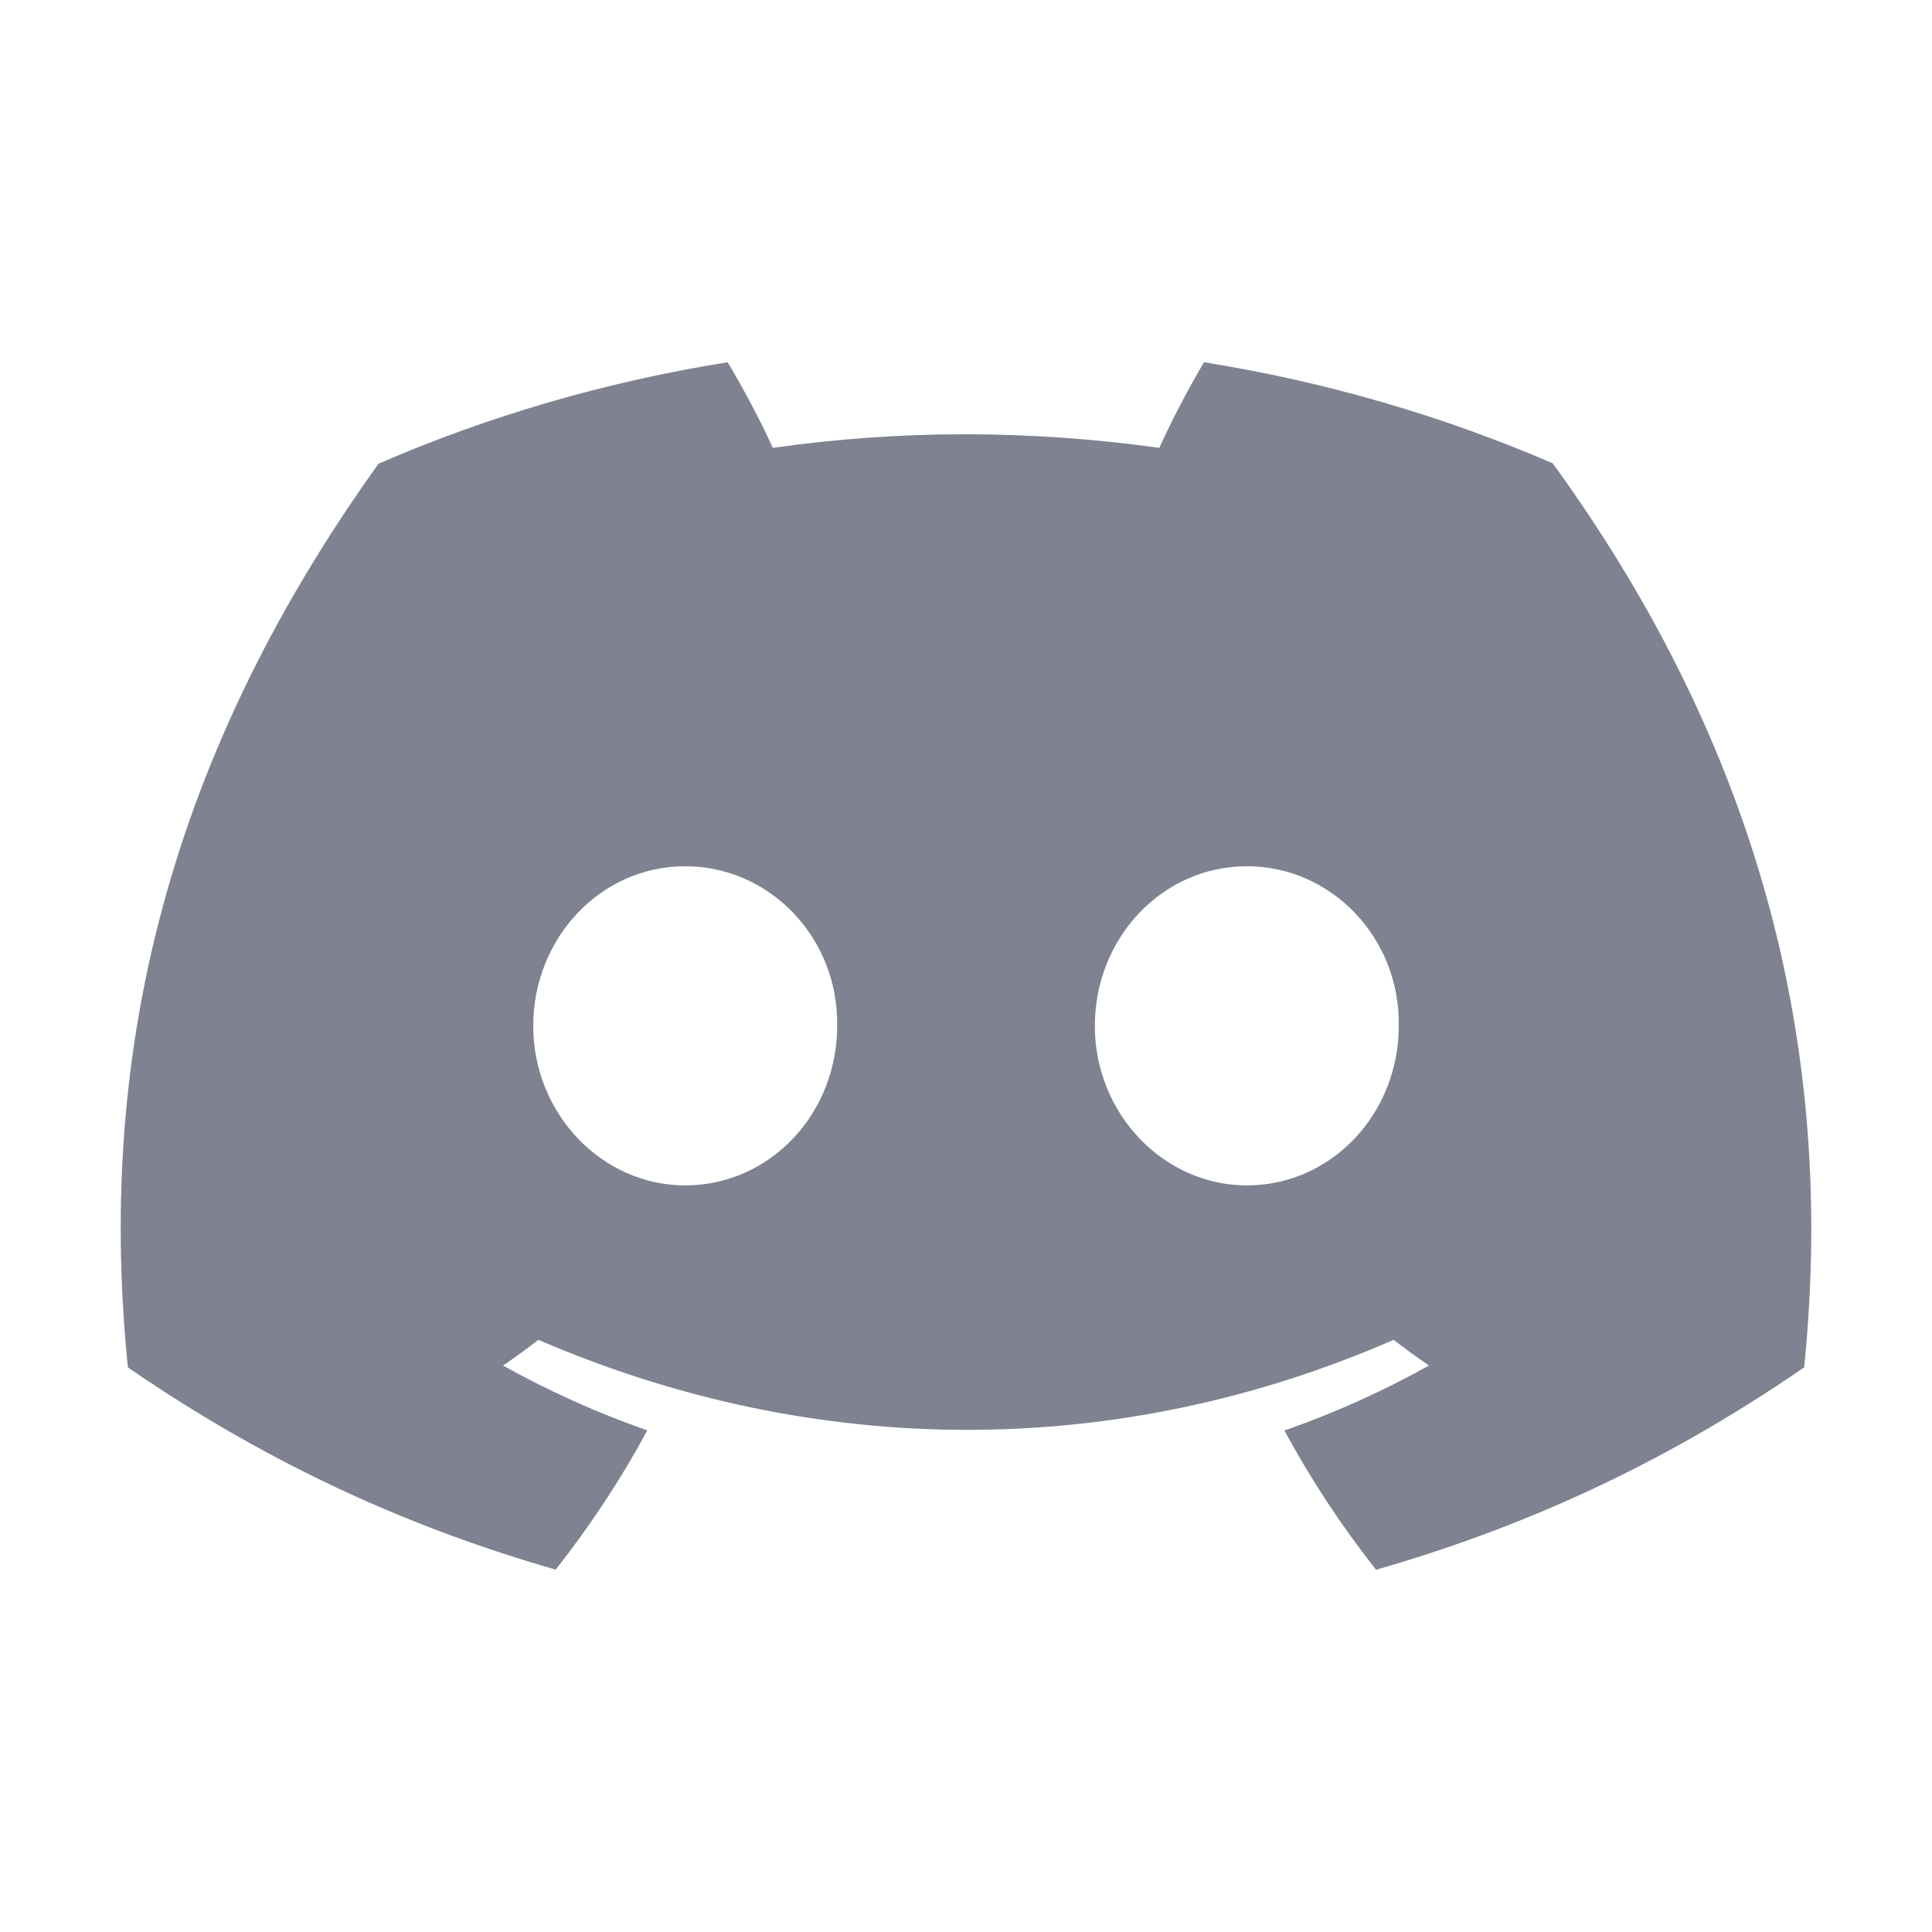 <svg width="16" height="16" viewBox="0 0 16 16" fill="none" xmlns="http://www.w3.org/2000/svg">
<path d="M12.859 3.837C11.953 3.446 10.984 3.162 9.971 3C9.847 3.208 9.701 3.487 9.601 3.709C8.524 3.559 7.457 3.559 6.4 3.709C6.3 3.487 6.151 3.208 6.026 3C5.011 3.162 4.041 3.447 3.135 3.84C1.307 6.388 0.812 8.874 1.059 11.324C2.272 12.159 3.447 12.667 4.602 12.999C4.887 12.637 5.141 12.252 5.361 11.846C4.943 11.7 4.543 11.519 4.166 11.309C4.266 11.241 4.364 11.169 4.459 11.096C6.762 12.09 9.265 12.09 11.541 11.096C11.637 11.169 11.735 11.241 11.834 11.309C11.455 11.52 11.055 11.701 10.637 11.847C10.856 12.252 11.11 12.638 11.396 13C12.552 12.668 13.728 12.16 14.941 11.324C15.231 8.484 14.444 6.021 12.859 3.837ZM5.674 9.817C4.983 9.817 4.416 9.221 4.416 8.496C4.416 7.771 4.971 7.174 5.674 7.174C6.378 7.174 6.945 7.77 6.933 8.496C6.934 9.221 6.378 9.817 5.674 9.817ZM10.326 9.817C9.634 9.817 9.067 9.221 9.067 8.496C9.067 7.771 9.622 7.174 10.326 7.174C11.029 7.174 11.596 7.77 11.584 8.496C11.584 9.221 11.029 9.817 10.326 9.817Z" fill="#7F8290"/>
</svg>
